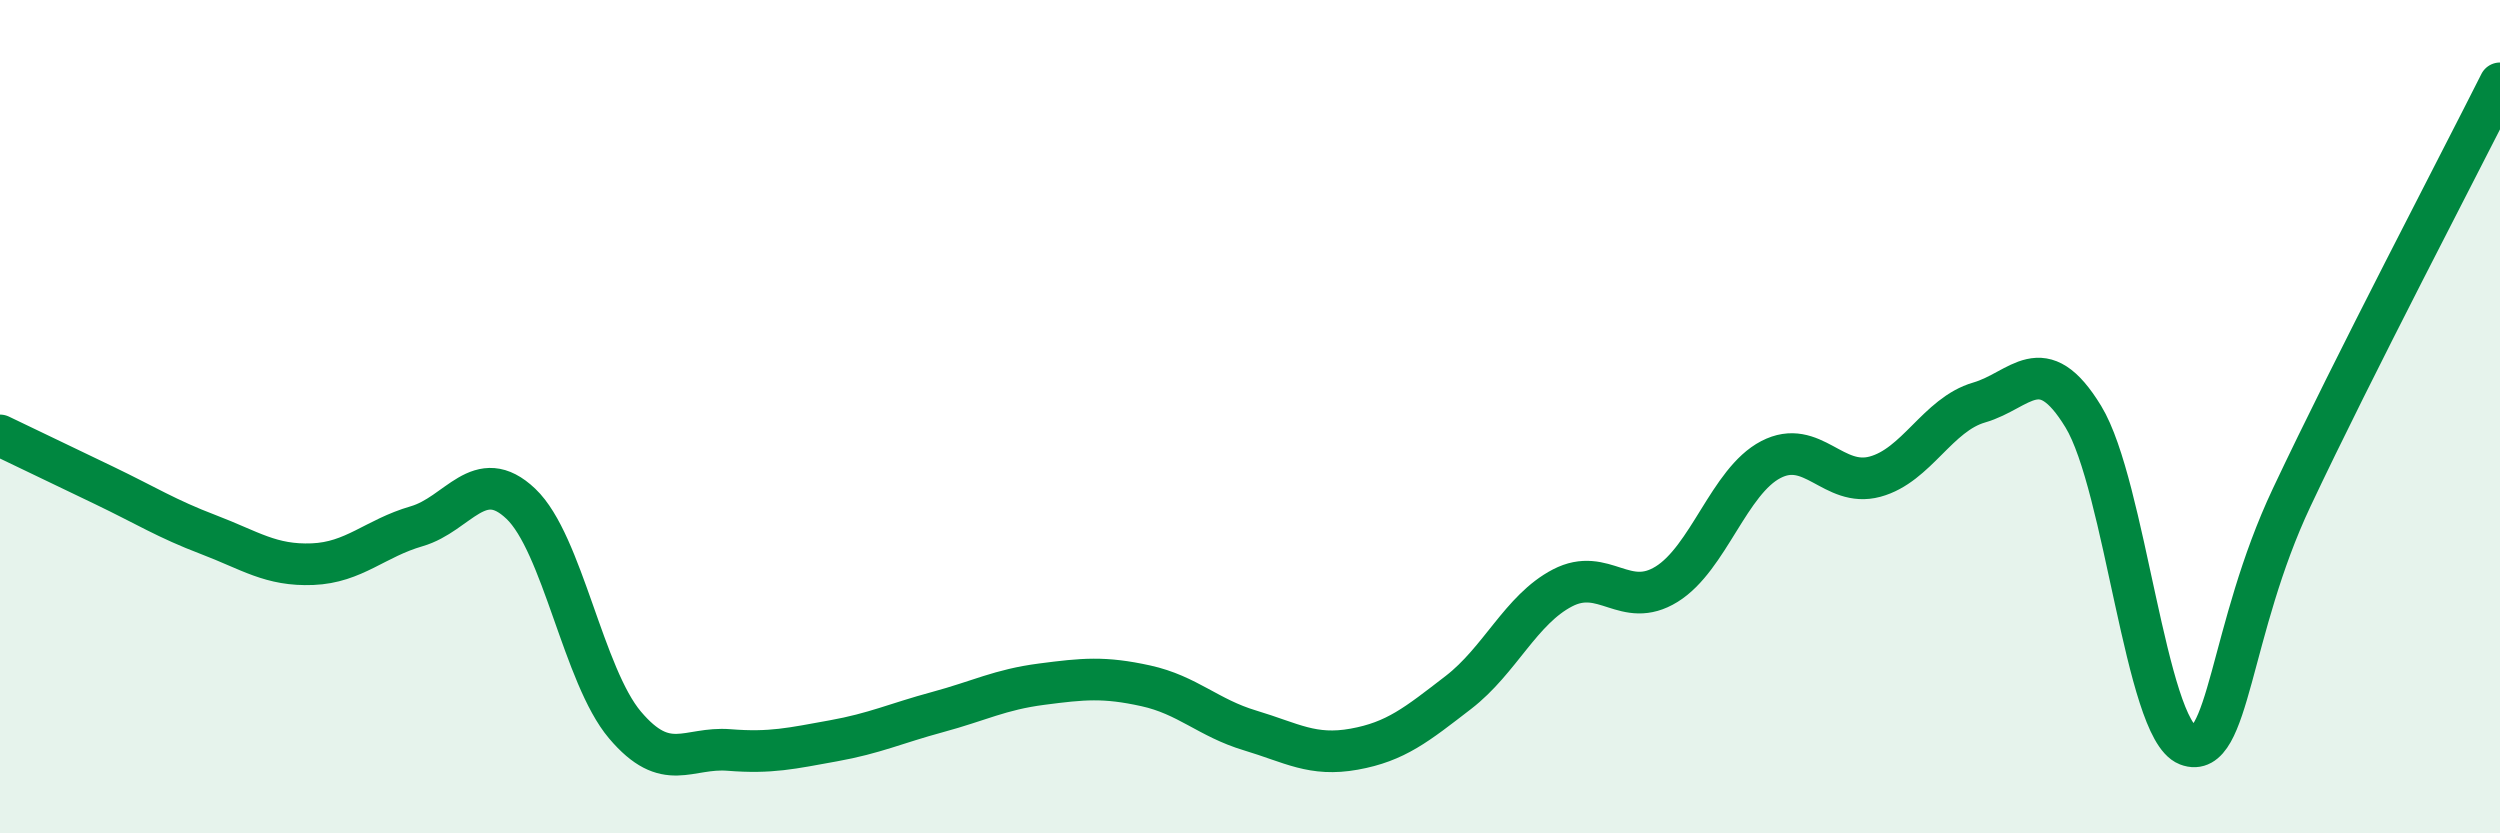 
    <svg width="60" height="20" viewBox="0 0 60 20" xmlns="http://www.w3.org/2000/svg">
      <path
        d="M 0,10.45 C 0.5,10.69 1.5,11.17 2.5,11.65 C 3.5,12.13 4,12.45 5,12.83 C 6,13.21 6.5,13.58 7.5,13.54 C 8.5,13.5 9,12.92 10,12.63 C 11,12.34 11.5,11.14 12.5,12.09 C 13.5,13.04 14,16.22 15,17.4 C 16,18.58 16.5,17.92 17.5,18 C 18.5,18.08 19,17.96 20,17.78 C 21,17.6 21.5,17.36 22.5,17.09 C 23.5,16.82 24,16.55 25,16.42 C 26,16.29 26.5,16.24 27.5,16.46 C 28.5,16.68 29,17.23 30,17.53 C 31,17.83 31.5,18.16 32.5,17.98 C 33.5,17.8 34,17.39 35,16.62 C 36,15.85 36.5,14.63 37.5,14.11 C 38.5,13.59 39,14.64 40,14.02 C 41,13.4 41.5,11.55 42.5,11.03 C 43.5,10.51 44,11.71 45,11.44 C 46,11.17 46.5,9.95 47.5,9.66 C 48.5,9.37 49,8.36 50,10 C 51,11.64 51.5,17.49 52.5,17.88 C 53.5,18.27 53.5,15.12 55,11.94 C 56.5,8.76 59,3.99 60,2L60 20L0 20Z"
        fill="#008740"
        opacity="0.1"
        stroke-linecap="round"
        stroke-linejoin="round"
      />
      <path
        d="M 0,10.45 C 0.5,10.69 1.5,11.17 2.5,11.65 C 3.5,12.13 4,12.45 5,12.83 C 6,13.21 6.5,13.58 7.5,13.54 C 8.5,13.5 9,12.92 10,12.63 C 11,12.34 11.5,11.14 12.5,12.09 C 13.5,13.04 14,16.22 15,17.4 C 16,18.58 16.5,17.92 17.5,18 C 18.5,18.08 19,17.96 20,17.78 C 21,17.6 21.5,17.36 22.5,17.09 C 23.5,16.82 24,16.55 25,16.42 C 26,16.29 26.5,16.24 27.5,16.46 C 28.5,16.68 29,17.23 30,17.53 C 31,17.83 31.5,18.16 32.5,17.98 C 33.5,17.8 34,17.39 35,16.62 C 36,15.85 36.5,14.63 37.5,14.11 C 38.5,13.59 39,14.64 40,14.02 C 41,13.4 41.5,11.55 42.5,11.03 C 43.5,10.51 44,11.71 45,11.44 C 46,11.17 46.5,9.95 47.5,9.66 C 48.5,9.37 49,8.36 50,10 C 51,11.64 51.5,17.49 52.5,17.88 C 53.5,18.27 53.5,15.12 55,11.94 C 56.5,8.76 59,3.99 60,2"
        stroke="#008740"
        stroke-width="1"
        fill="none"
        stroke-linecap="round"
        stroke-linejoin="round"
      />
    </svg>
  